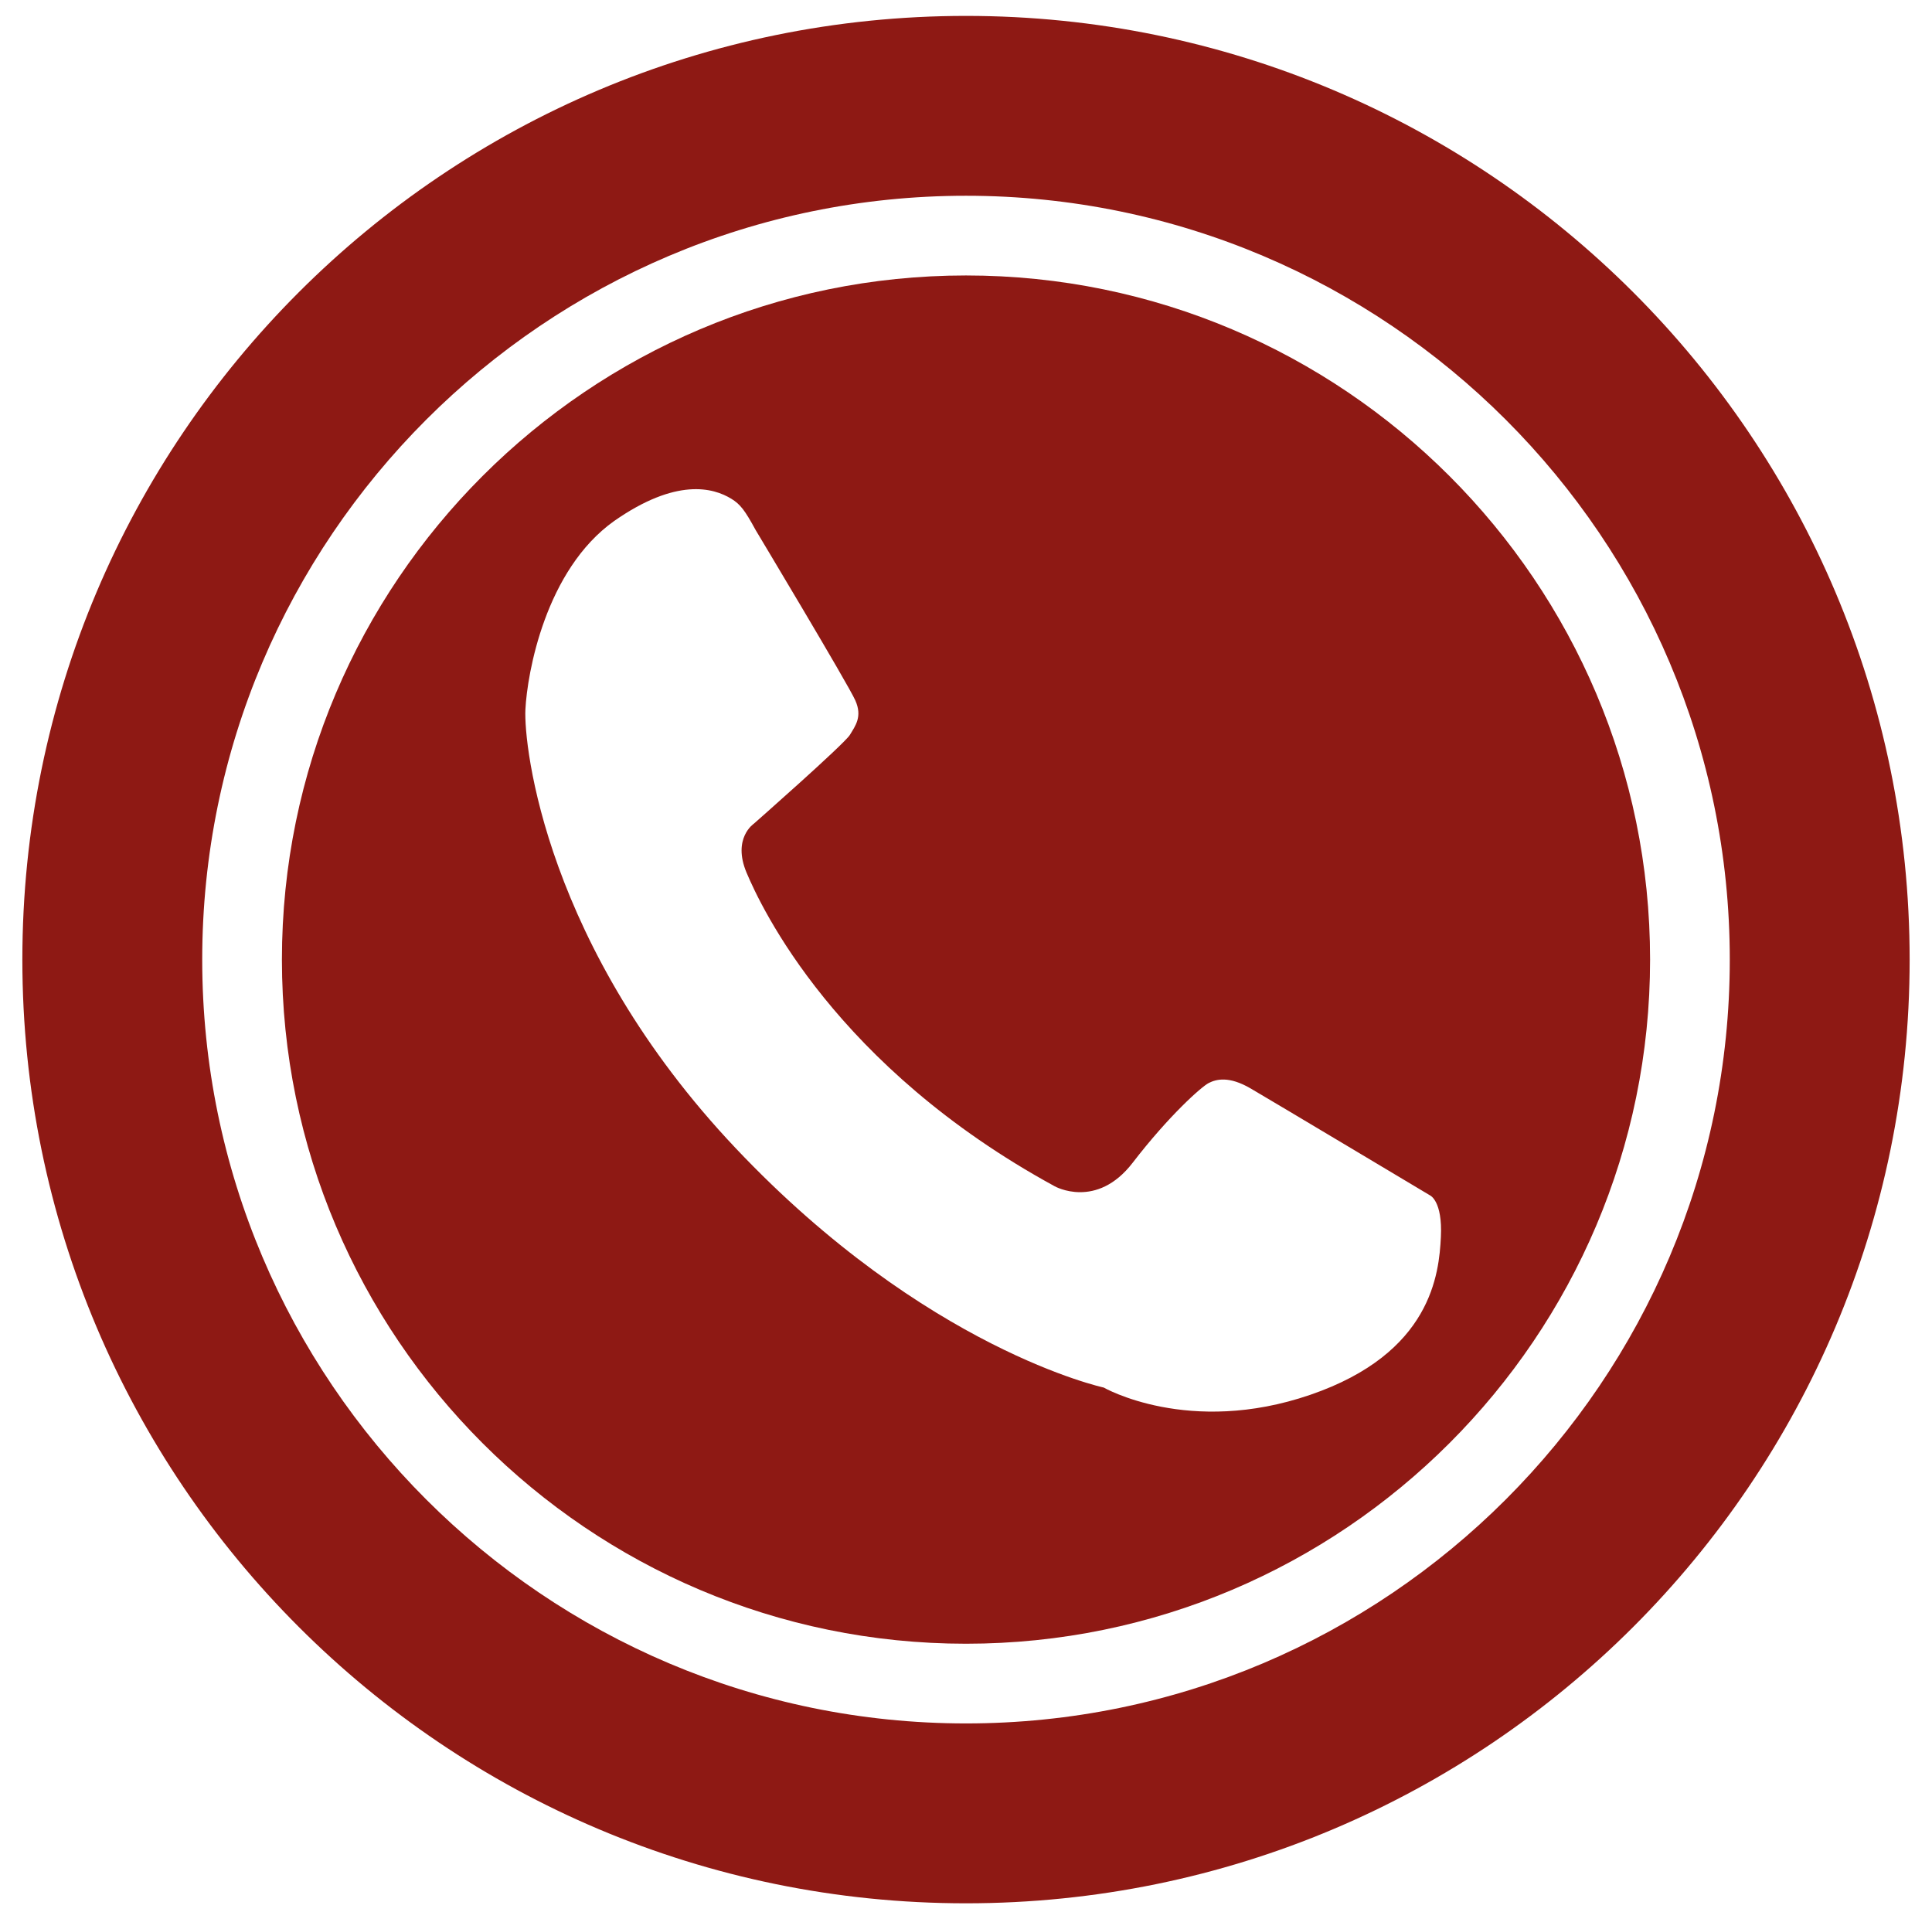 <?xml version="1.0" encoding="utf-8"?>
<!-- Generator: Adobe Illustrator 16.0.0, SVG Export Plug-In . SVG Version: 6.00 Build 0)  -->
<!DOCTYPE svg PUBLIC "-//W3C//DTD SVG 1.1//EN" "http://www.w3.org/Graphics/SVG/1.1/DTD/svg11.dtd">
<svg version="1.1" id="Ebene_1" xmlns="http://www.w3.org/2000/svg" xmlns:xlink="http://www.w3.org/1999/xlink" x="0px" y="0px"
	 width="193.93px" height="192.632px" viewBox="0 0 193.93 192.632" enable-background="new 0 0 193.93 192.632"
	 xml:space="preserve">
<g>
	<path fill="none" d="M143.54,119.98c0,0-15.83-9.463-18.014-10.736c-2.185-1.272-3.459-0.91-4.186-0.546
		c-0.729,0.364-4.003,3.274-7.643,8.007c-3.64,4.73-7.826,2.365-7.826,2.365c-22.016-12.009-29.477-28.023-30.933-31.479
		c-1.455-3.458,0.729-4.913,0.729-4.913s9.099-8.007,9.645-8.918c0.544-0.909,1.273-1.819,0.544-3.456
		c-0.726-1.638-10.008-17.105-10.008-17.105c-1.091-2.002-1.538-2.577-2.42-3.124c-1.854-1.147-5.564-2.119-11.773,2.214
		c-6.915,4.913-8.734,15.286-8.916,18.925c-0.183,3.64,2.002,23.838,21.109,44.036c19.106,20.198,36.939,24.021,36.939,24.021
		s8.552,4.912,20.742,0.727c12.191-4.185,12.92-12.191,13.102-15.831C144.814,120.525,143.54,119.98,143.54,119.98z"/>
	<path fill="#8E1914" d="M96.965,27.648c-37.863,0-68.667,30.804-68.667,68.667s30.804,68.667,68.667,68.667
		s68.667-30.804,68.667-68.667S134.828,27.648,96.965,27.648z M144.632,124.165c-0.182,3.64-0.91,11.646-13.102,15.831
		c-12.19,4.186-20.742-0.727-20.742-0.727s-17.833-3.822-36.939-24.021C54.741,95.051,52.557,74.853,52.739,71.213
		c0.182-3.639,2.001-14.012,8.916-18.925c6.209-4.333,9.919-3.361,11.773-2.214c0.882,0.547,1.329,1.122,2.42,3.124
		c0,0,9.282,15.468,10.008,17.105c0.729,1.637,0,2.547-0.544,3.456c-0.546,0.911-9.645,8.918-9.645,8.918s-2.184,1.455-0.729,4.913
		c1.456,3.456,8.917,19.471,30.933,31.479c0,0,4.187,2.365,7.826-2.365c3.64-4.732,6.913-7.643,7.643-8.007
		c0.727-0.364,2.001-0.727,4.186,0.546c2.184,1.273,18.014,10.736,18.014,10.736S144.814,120.525,144.632,124.165z"/>
	<path fill="#8E1914" d="M96.965,1.596c-52.313,0-94.721,42.408-94.721,94.72s42.408,94.72,94.721,94.72s94.721-42.408,94.721-94.72
		S149.277,1.596,96.965,1.596z M96.965,172.982c-42.274,0-76.667-34.393-76.667-76.667S54.69,19.648,96.965,19.648
		s76.667,34.393,76.667,76.667S139.239,172.982,96.965,172.982z"/>
</g>
</svg>

